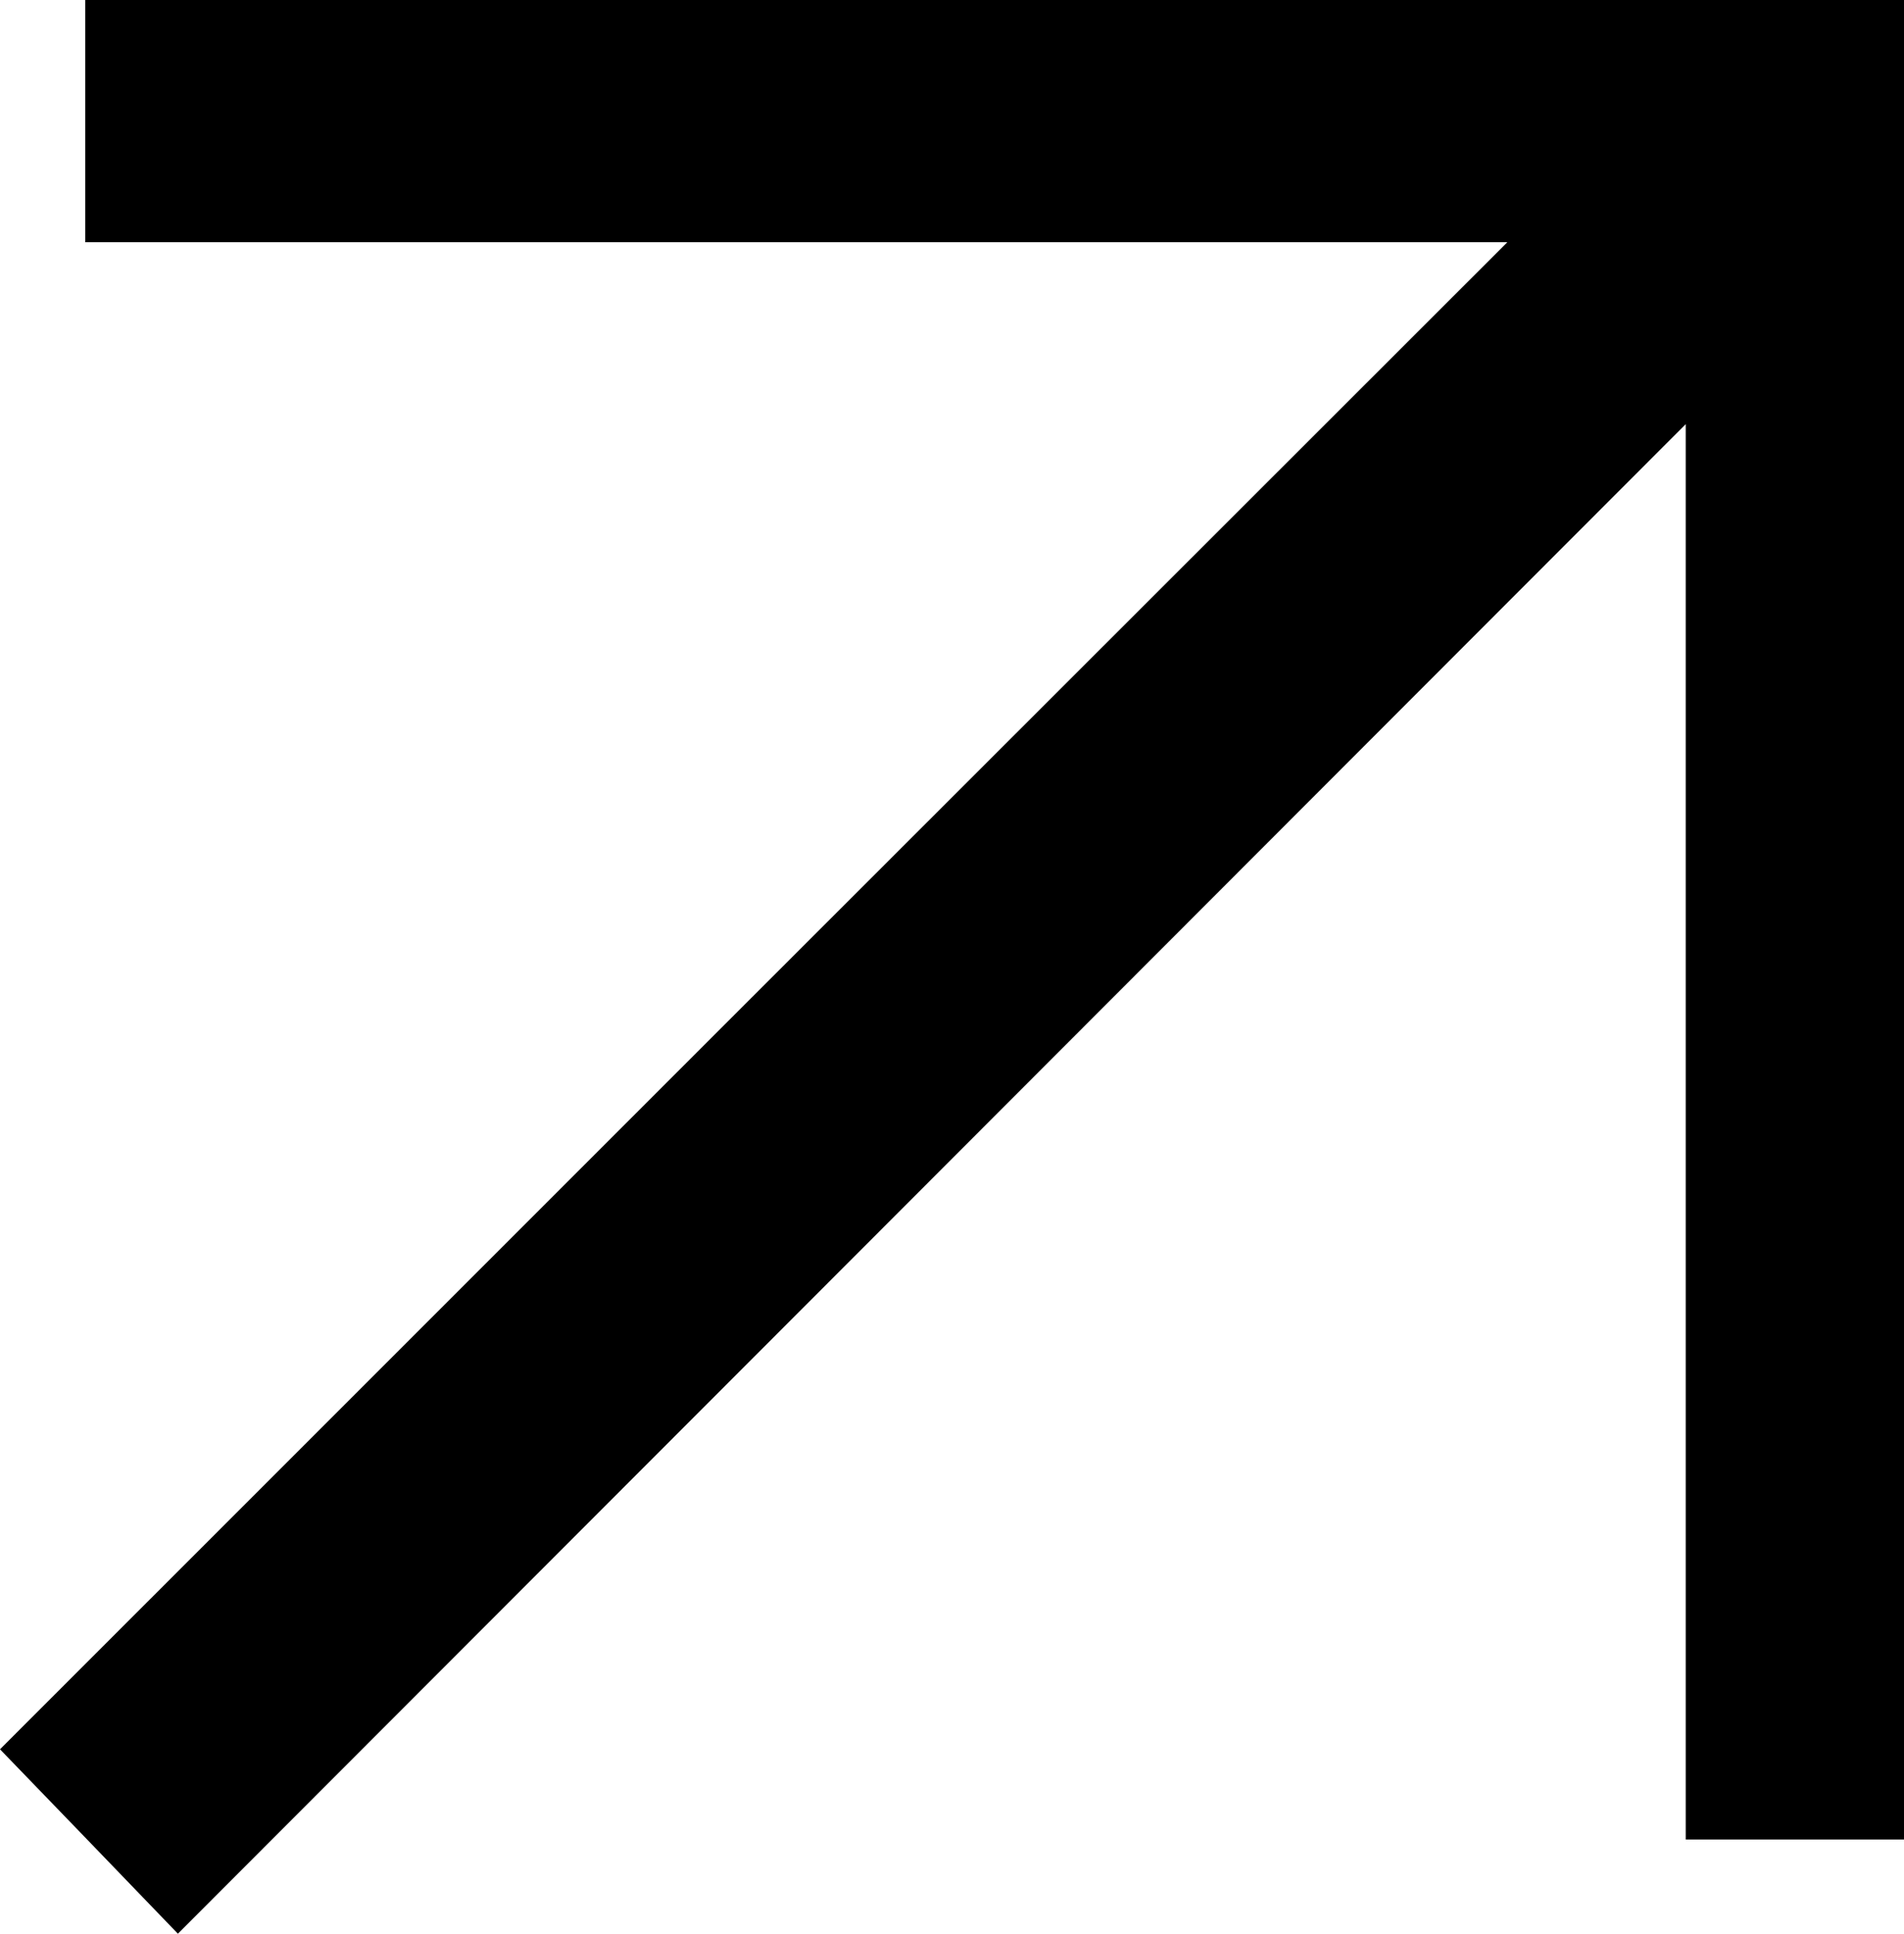 <?xml version="1.0" encoding="UTF-8"?> <!-- Generator: Adobe Illustrator 25.4.1, SVG Export Plug-In . SVG Version: 6.00 Build 0) --> <svg xmlns="http://www.w3.org/2000/svg" xmlns:xlink="http://www.w3.org/1999/xlink" id="Слой_1" x="0px" y="0px" viewBox="0 0 382.1 388" style="enable-background:new 0 0 382.1 388;" xml:space="preserve"> <g id="ZouoCV.tif_00000085221687196911955420000018412725962105092480_"> <g> <path d="M382.1,369.1c-14.8,0-28.2,0-43.8,0c0-94.5,0-188.2,0-284C235.9,187.6,135.8,287.8,35.7,388c-13-13.5-23.8-24.7-35.7-37 c99.5-99.5,199.3-199.3,302.5-302.4c-97.4,0-190.8,0-285.4,0c0-17.4,0-32.3,0-48.6c121.1,0,242.4,0,365,0 C382.1,122.3,382.1,245.3,382.1,369.1z"></path> </g> </g> </svg> 